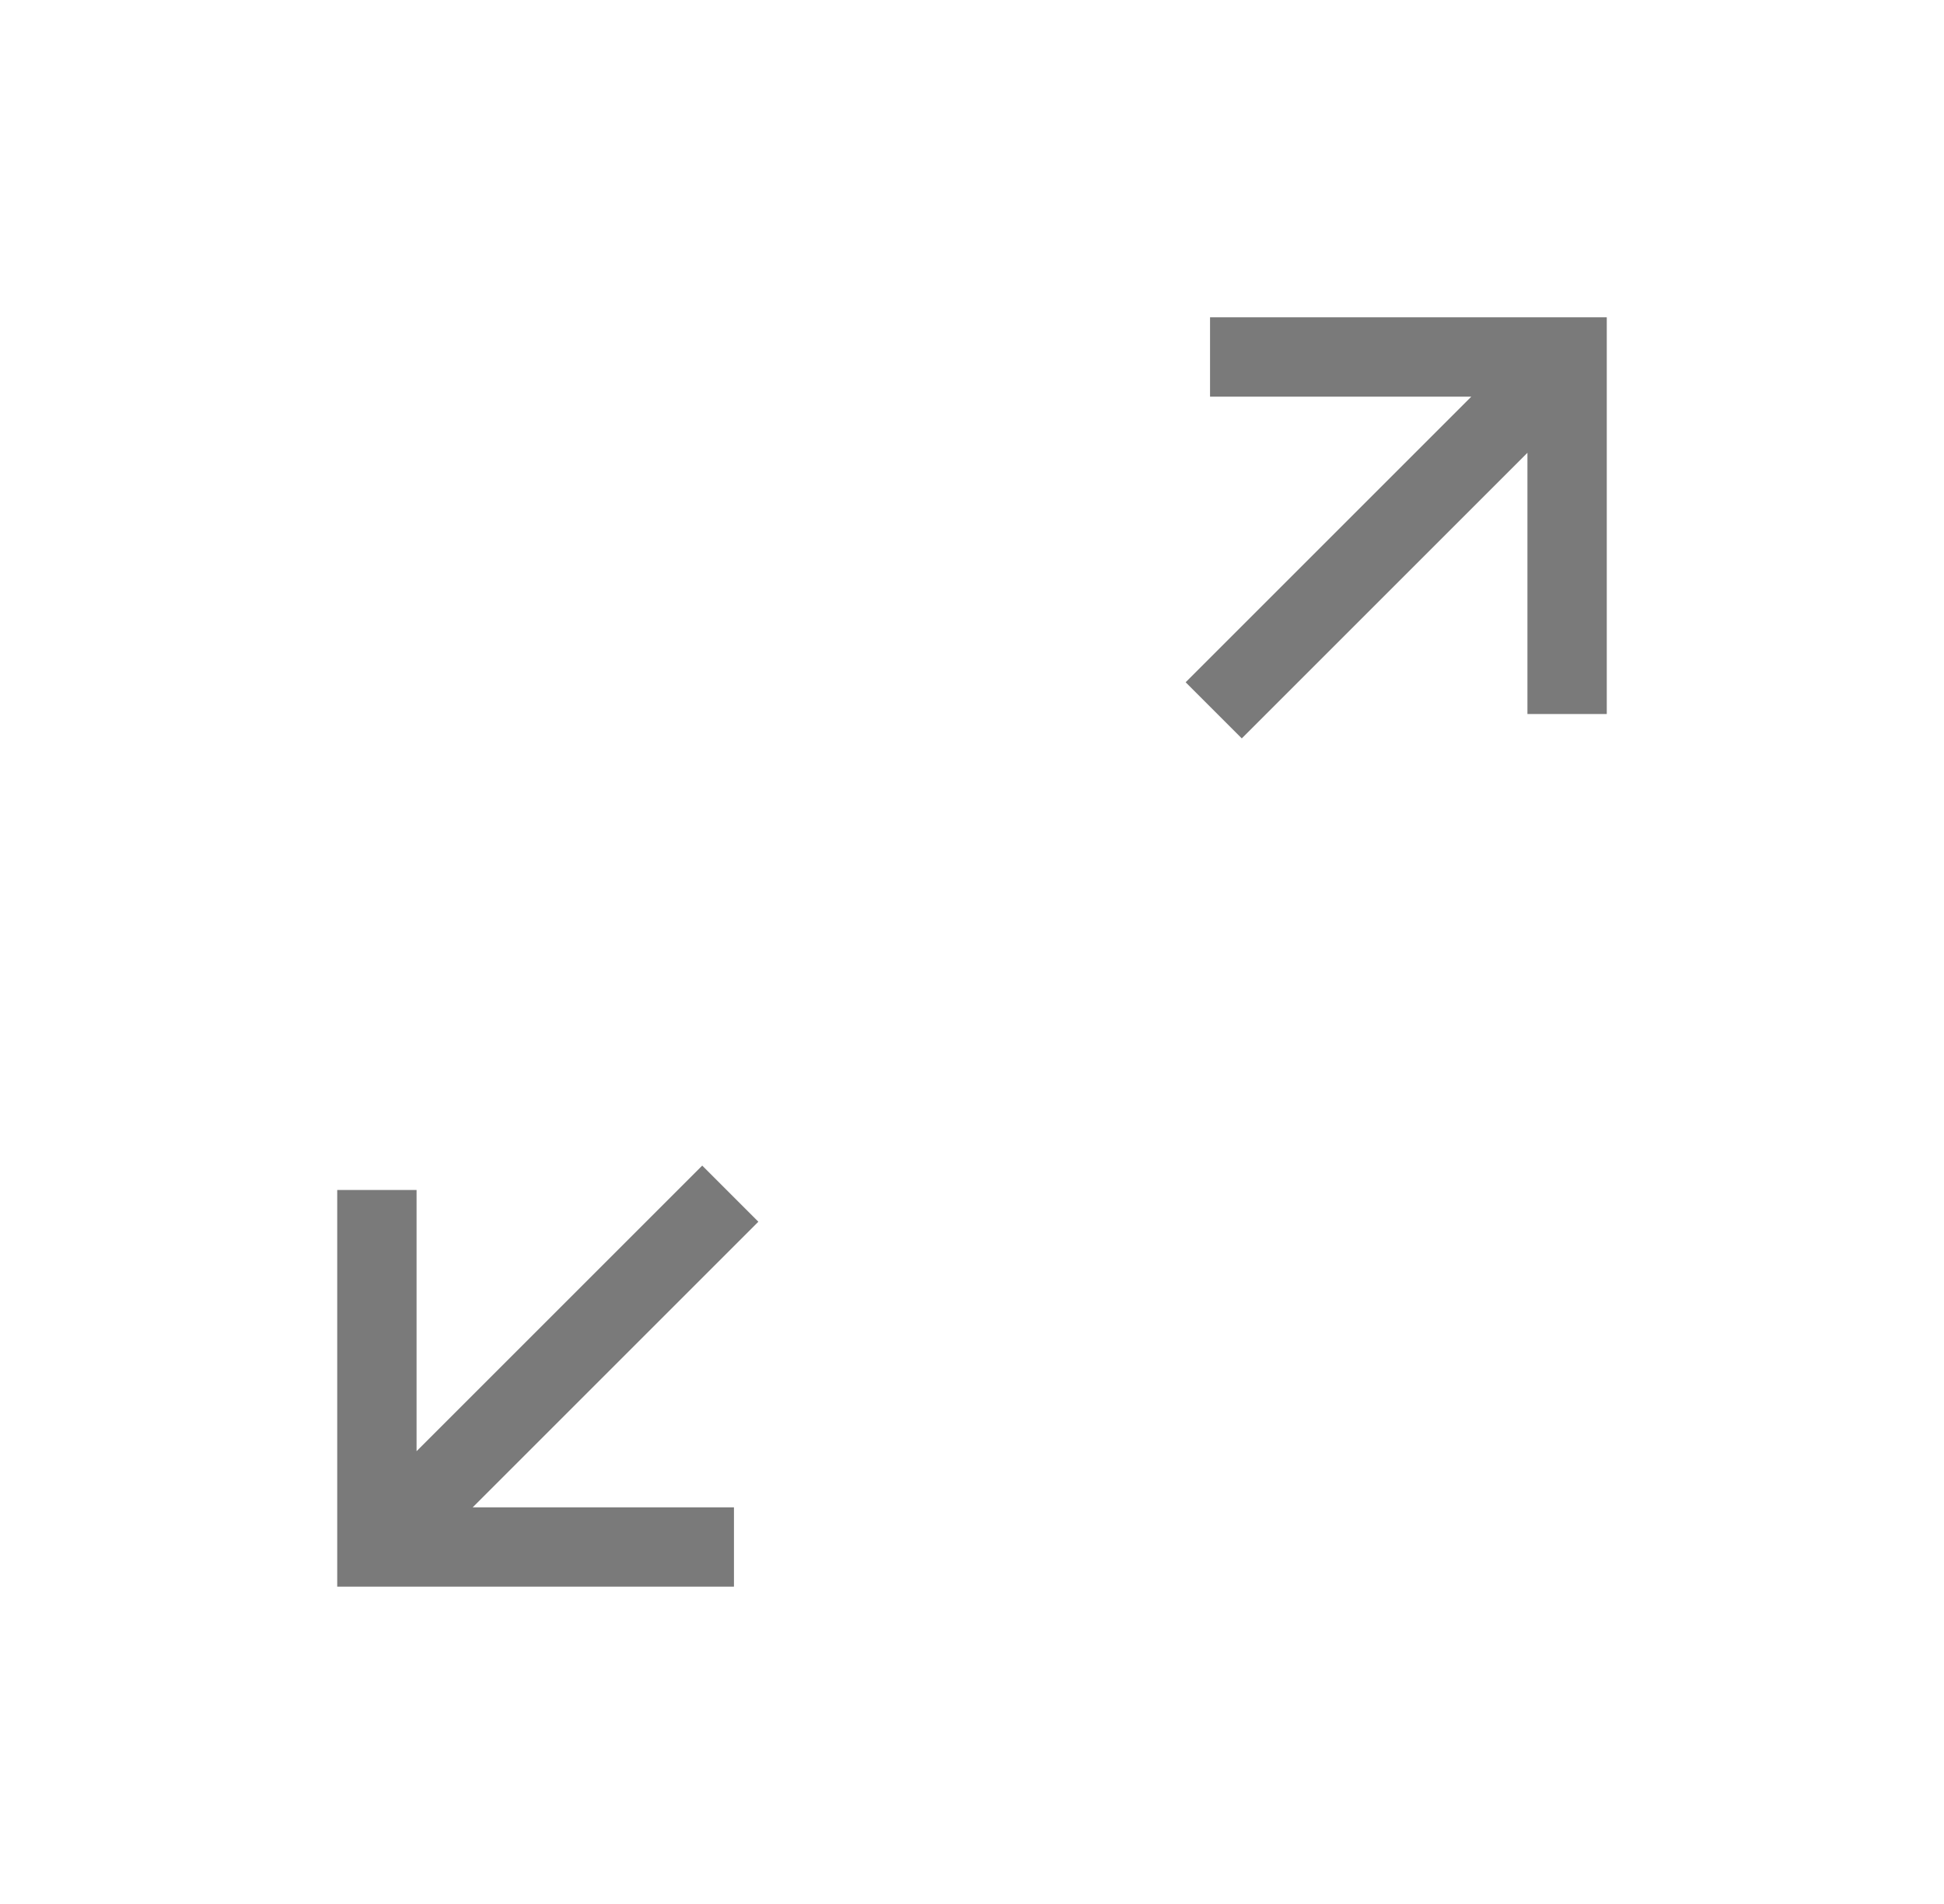 <?xml version="1.0" encoding="UTF-8"?>
<svg xmlns="http://www.w3.org/2000/svg" width="49" height="48" viewBox="0 0 49 48" fill="none">
  <mask id="mask0_4245_3534" style="mask-type:alpha" maskUnits="userSpaceOnUse" x="0" y="0" width="49" height="48">
    <rect x="0.5" width="48" height="48" fill="#D9D9D9"></rect>
  </mask>
  <g mask="url(#mask0_4245_3534)">
    <path d="M8.5 40V30H10.5V36.585L17.7 29.385L19.115 30.8L11.915 38H18.5V40H8.5ZM31.3 18.615L29.885 17.2L37.085 10H30.5V8H40.5V18H38.5V11.415L31.3 18.615Z" fill="#7A7A7A"></path>
  </g>
</svg>
